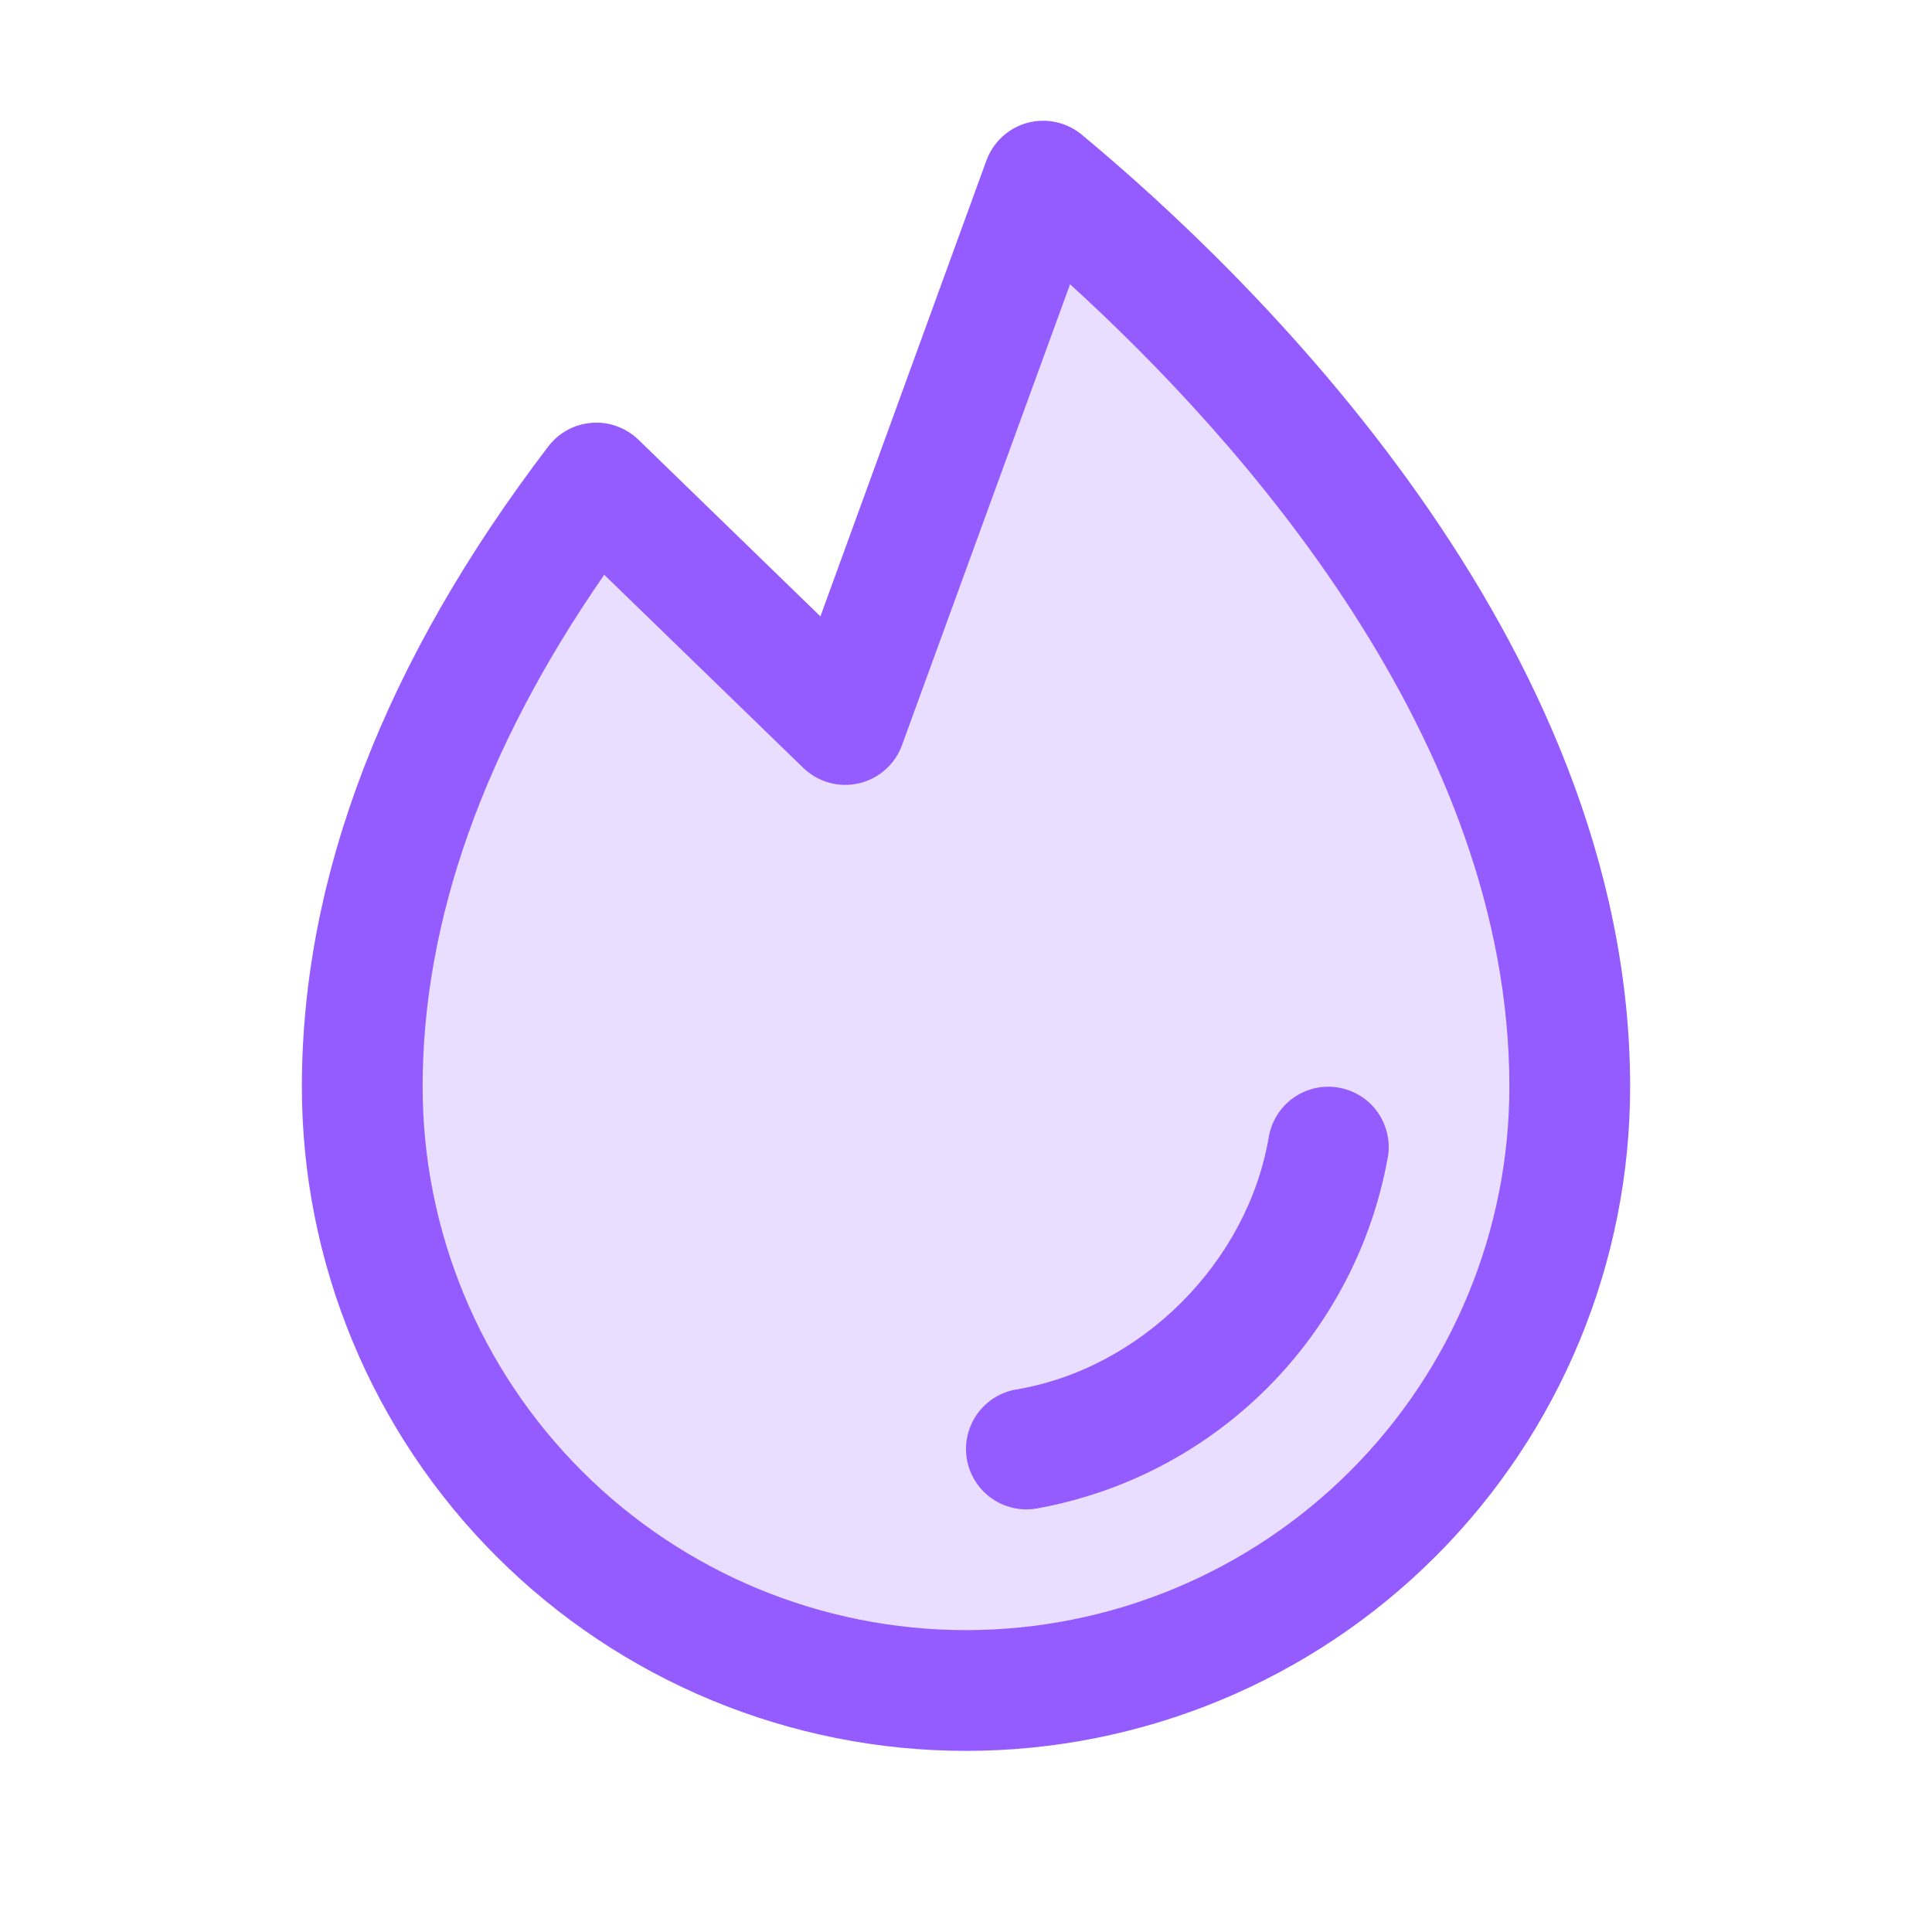 <?xml version="1.0" encoding="UTF-8"?> <svg xmlns="http://www.w3.org/2000/svg" width="28" height="28" viewBox="0 0 28 28" fill="none"><g id="Fire"><path id="Vector" opacity="0.2" d="M22.75 15.75C22.75 18.071 21.828 20.296 20.187 21.937C18.546 23.578 16.321 24.5 14 24.5C11.679 24.5 9.454 23.578 7.813 21.937C6.172 20.296 5.25 18.071 5.25 15.75C5.25 12.406 6.827 9.378 8.641 7L12.25 10.5L15.123 2.625C17.485 4.585 22.75 9.641 22.75 15.75Z" fill="#945CFF"></path><path id="Vector_2" d="M20.113 16.771C19.886 18.039 19.276 19.206 18.366 20.116C17.455 21.027 16.288 21.636 15.021 21.863C14.972 21.871 14.924 21.875 14.875 21.875C14.655 21.875 14.444 21.792 14.283 21.644C14.121 21.495 14.021 21.291 14.003 21.072C13.985 20.854 14.05 20.636 14.184 20.463C14.319 20.29 14.514 20.173 14.731 20.137C16.543 19.832 18.081 18.294 18.388 16.478C18.427 16.25 18.555 16.046 18.744 15.911C18.934 15.777 19.169 15.723 19.398 15.762C19.627 15.801 19.831 15.929 19.965 16.118C20.099 16.308 20.153 16.543 20.114 16.771H20.113ZM23.625 15.75C23.625 18.303 22.611 20.751 20.806 22.556C19.001 24.361 16.553 25.375 14 25.375C11.447 25.375 8.999 24.361 7.194 22.556C5.389 20.751 4.375 18.303 4.375 15.75C4.375 12.696 5.578 9.574 7.947 6.469C8.022 6.371 8.117 6.29 8.226 6.231C8.335 6.172 8.454 6.137 8.578 6.128C8.701 6.118 8.825 6.135 8.941 6.178C9.057 6.22 9.163 6.286 9.252 6.372L11.89 8.933L14.296 2.325C14.345 2.193 14.424 2.075 14.527 1.98C14.63 1.886 14.755 1.817 14.89 1.78C15.026 1.744 15.168 1.74 15.305 1.77C15.442 1.8 15.57 1.863 15.678 1.952C18.07 3.937 23.625 9.248 23.625 15.75ZM21.875 15.75C21.875 10.709 17.96 6.352 15.508 4.12L13.072 10.8C13.023 10.937 12.939 11.059 12.829 11.156C12.72 11.253 12.588 11.32 12.446 11.353C12.303 11.386 12.155 11.382 12.015 11.343C11.874 11.303 11.745 11.229 11.641 11.128L8.757 8.33C7.01 10.851 6.125 13.344 6.125 15.75C6.125 17.838 6.955 19.842 8.432 21.318C9.908 22.795 11.911 23.625 14 23.625C16.089 23.625 18.092 22.795 19.569 21.318C21.045 19.842 21.875 17.838 21.875 15.75Z" fill="#945CFF"></path></g></svg> 